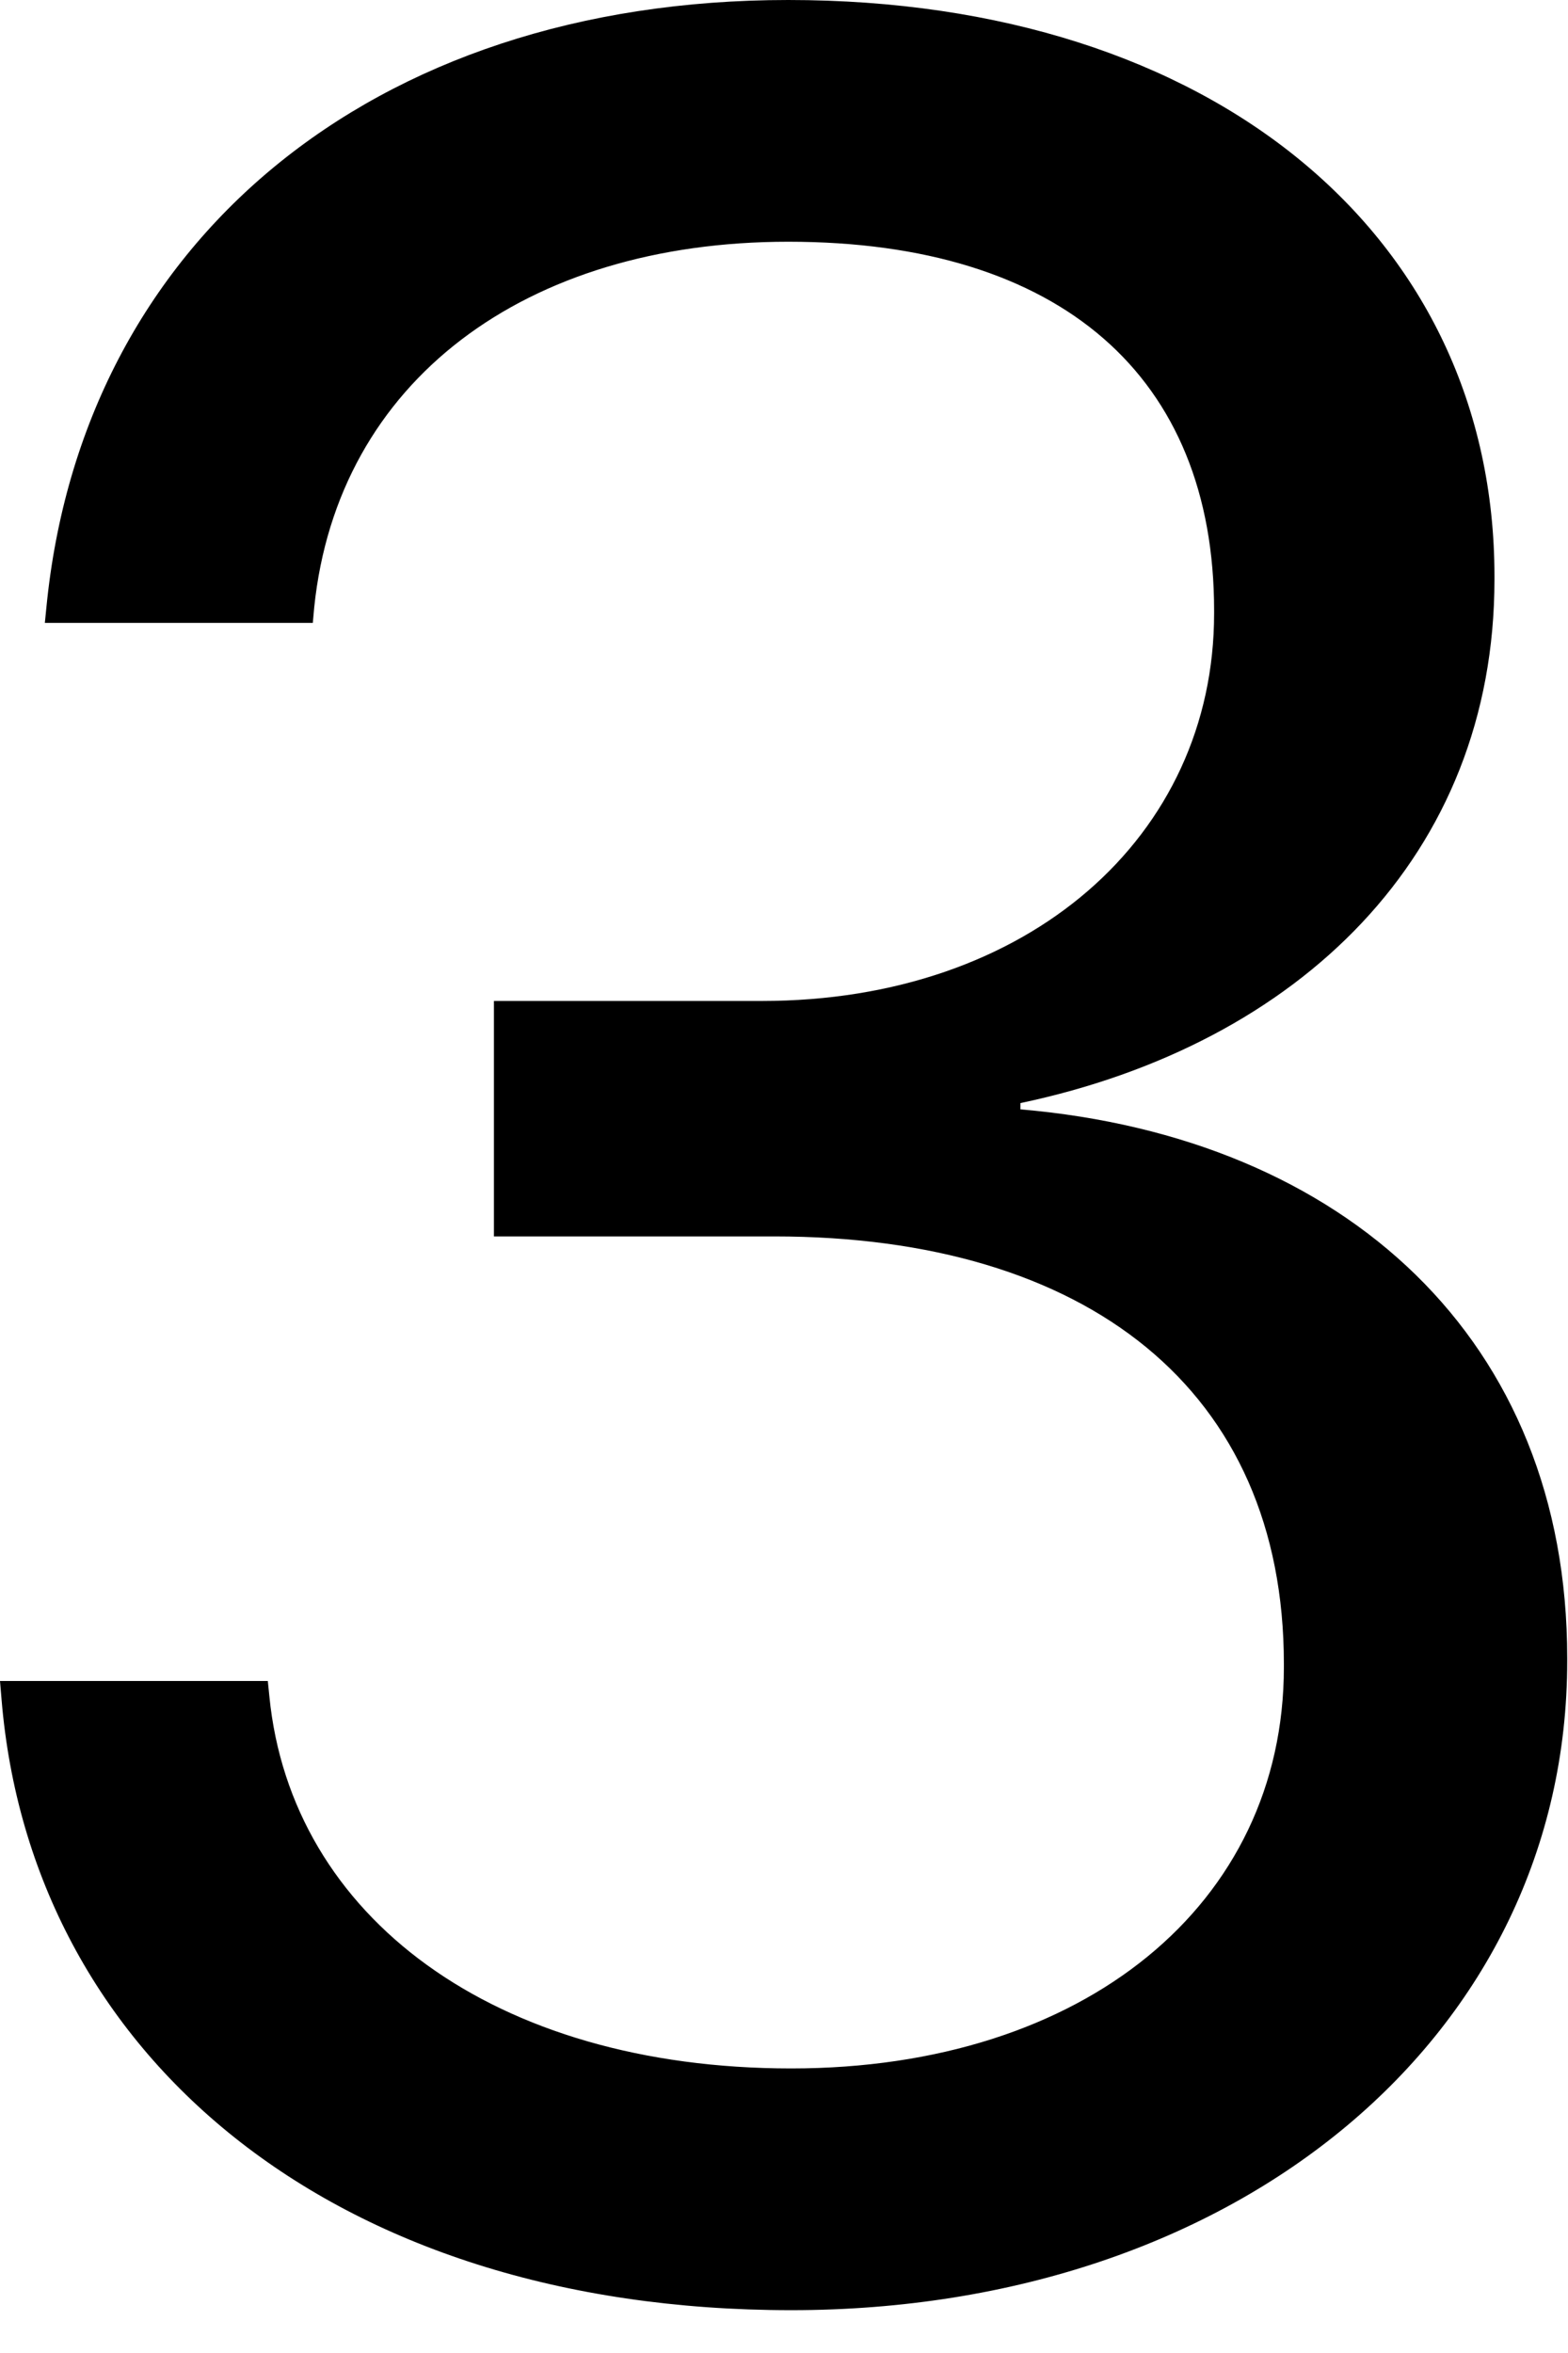<?xml version="1.0" encoding="utf-8"?>
<svg xmlns="http://www.w3.org/2000/svg" fill="none" height="100%" overflow="visible" preserveAspectRatio="none" style="display: block;" viewBox="0 0 10 15" width="100%">
<path d="M5.046 14.727C7.901 14.727 9.995 12.969 9.995 10.588V10.569C9.995 8.543 8.583 7.25 6.508 7.072V7.032C8.287 6.657 9.531 5.452 9.531 3.694V3.674C9.531 1.511 7.743 0 5.027 0C2.361 0 0.523 1.551 0.296 3.871L0.286 3.971H1.995L2.004 3.871C2.153 2.43 3.348 1.541 5.027 1.541C6.765 1.541 7.743 2.4 7.743 3.892V3.911C7.743 5.333 6.558 6.381 4.859 6.381H3.15V7.882H4.938C6.933 7.882 8.188 8.86 8.188 10.607V10.628C8.188 12.139 6.914 13.186 5.046 13.186C3.15 13.186 1.857 12.218 1.718 10.815L1.708 10.716H0L0.01 10.835C0.197 13.087 2.104 14.727 5.046 14.727Z" fill="black" id="Vector"/>
</svg>